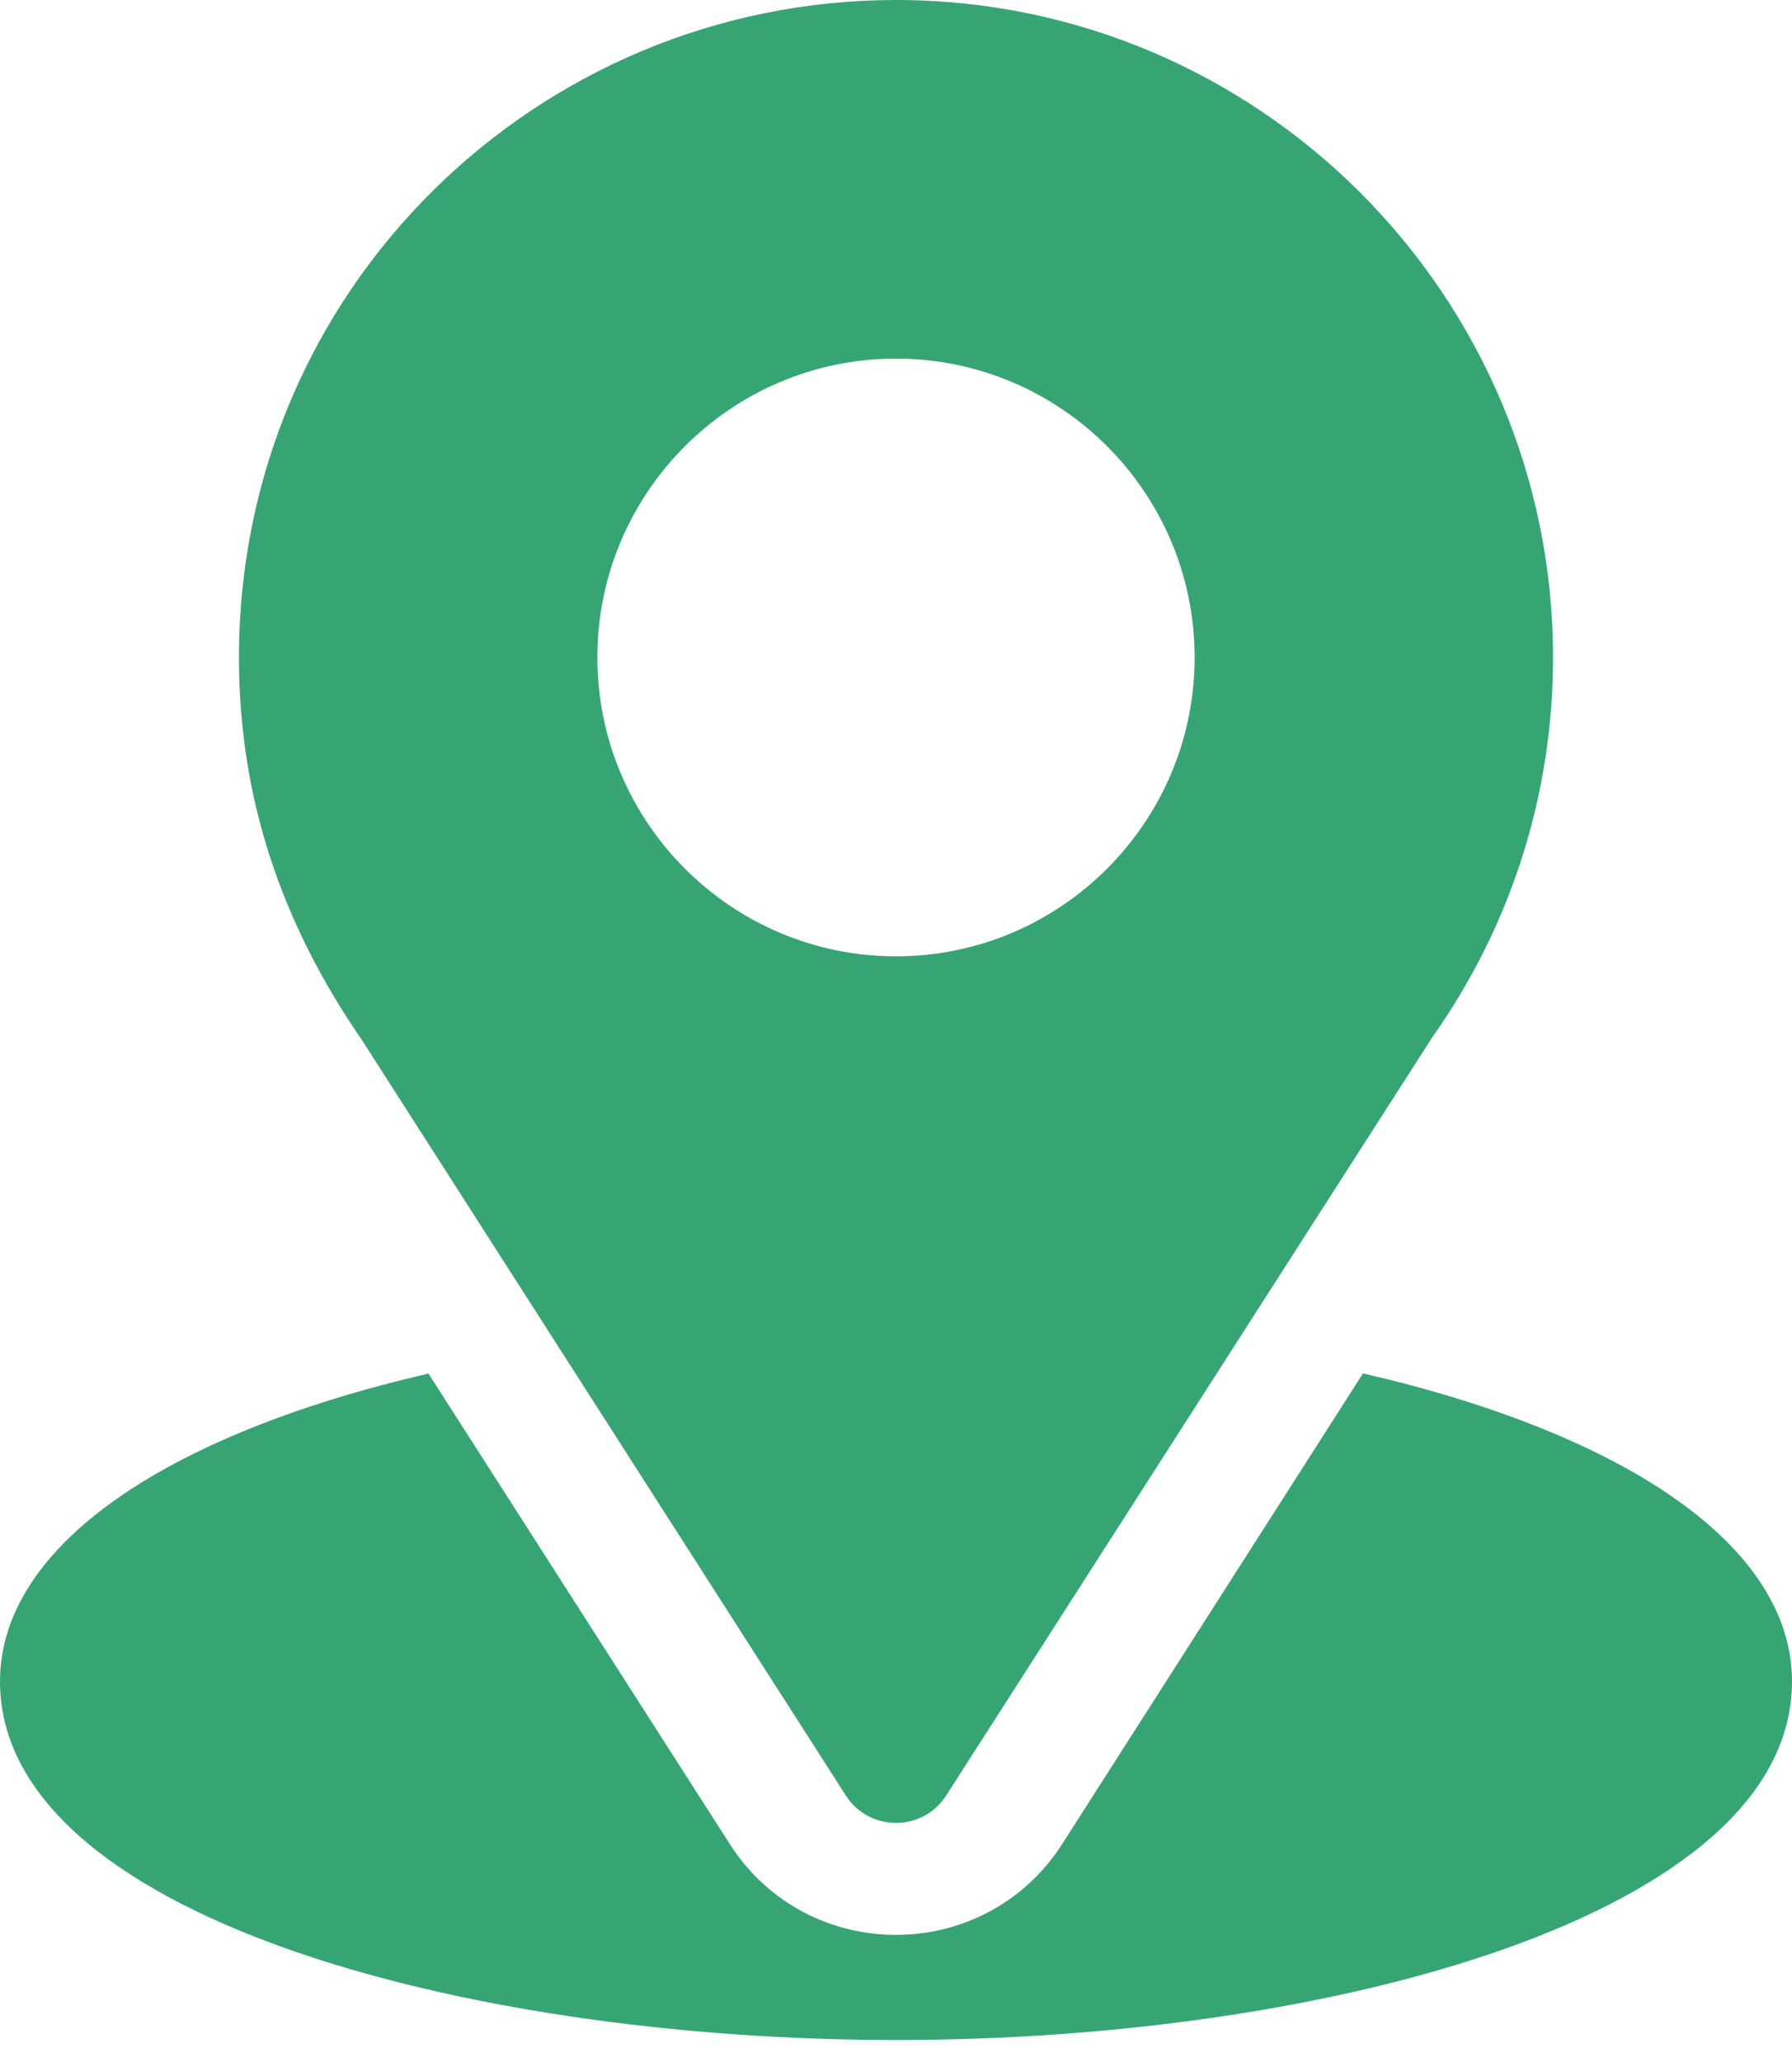 <?xml version="1.0" encoding="UTF-8"?> <svg xmlns="http://www.w3.org/2000/svg" width="20" height="23" viewBox="0 0 20 23" fill="none"><path d="M10 0C6.002 0 2.667 3.221 2.667 7.333C2.667 8.898 3.137 10.293 4.039 11.6L9.439 20.026C9.701 20.436 10.3 20.435 10.561 20.026L15.984 11.572C16.867 10.324 17.333 8.858 17.333 7.333C17.333 3.29 14.044 0 10 0ZM10 10.667C8.162 10.667 6.667 9.171 6.667 7.333C6.667 5.495 8.162 4 10 4C11.838 4 13.333 5.495 13.333 7.333C13.333 9.171 11.838 10.667 10 10.667Z" fill="#37A474"></path><path d="M15.212 15.319L11.855 20.568C10.986 21.922 9.009 21.918 8.145 20.569L4.782 15.321C1.824 16.005 0 17.258 0 18.755C0 21.354 5.152 22.755 10 22.755C14.848 22.755 20 21.354 20 18.755C20 17.257 18.174 16.003 15.212 15.319Z" fill="#37A474"></path></svg> 